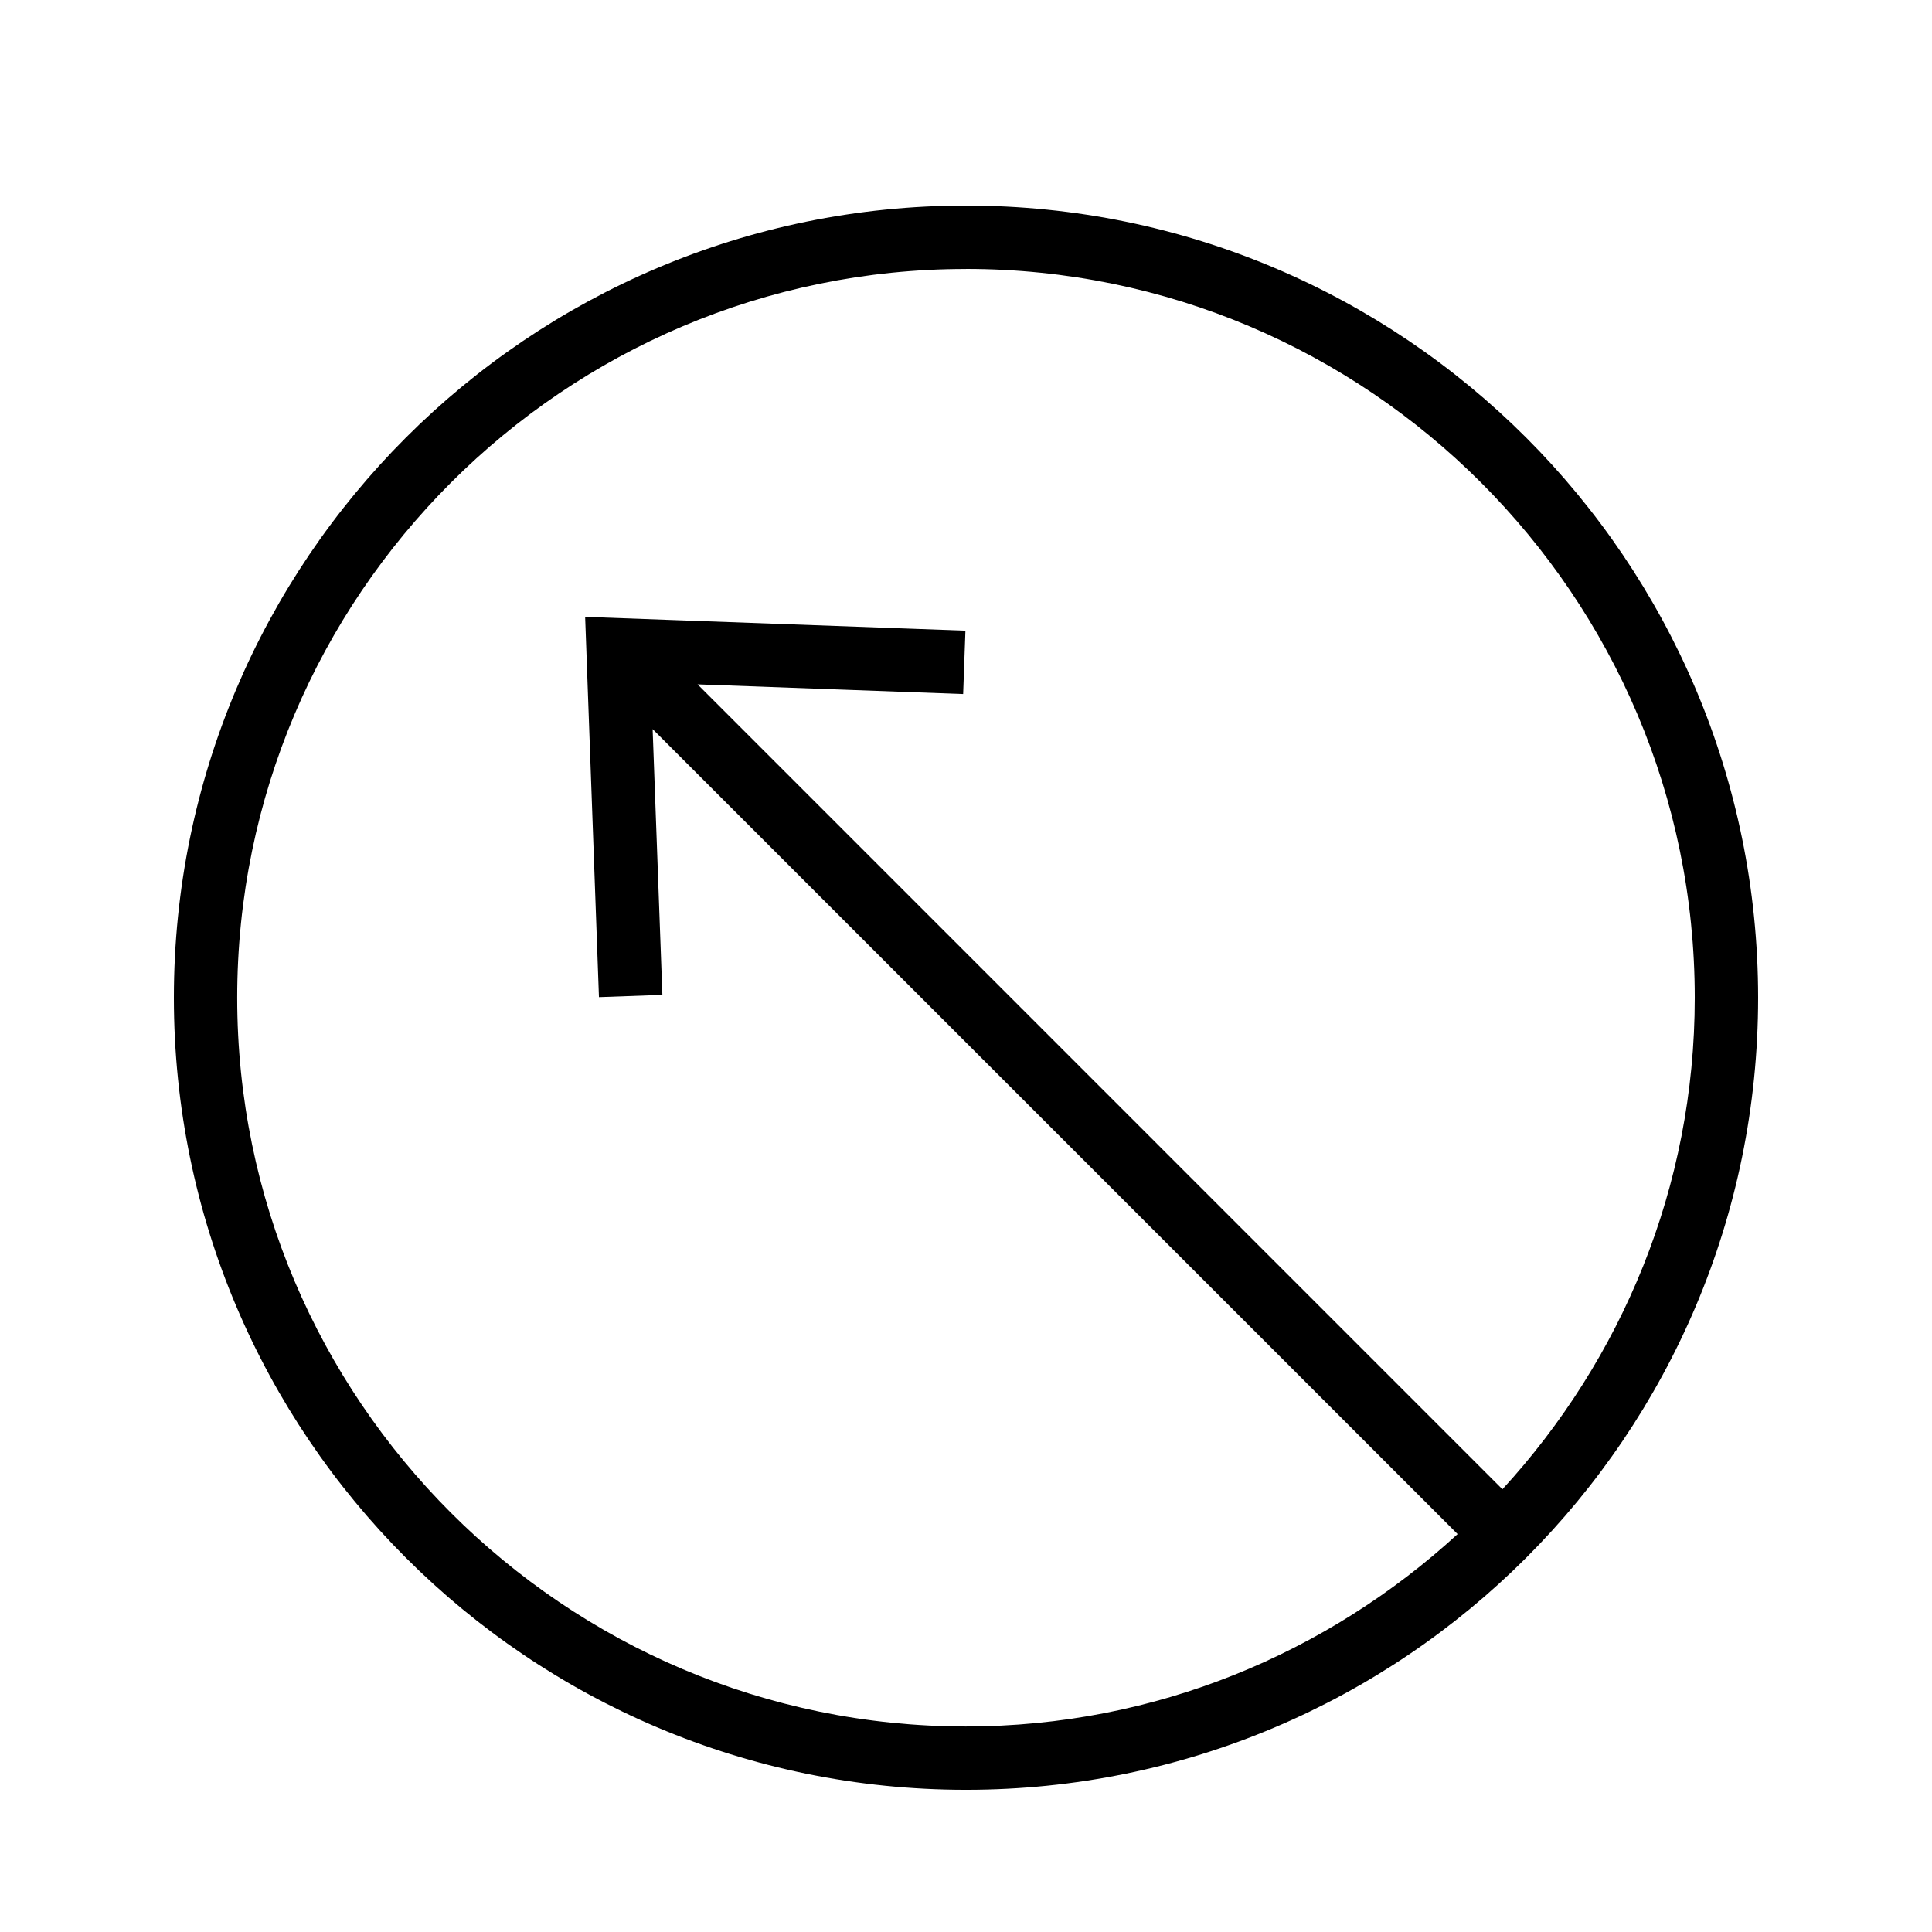 <?xml version="1.0" encoding="UTF-8"?>
<!-- Uploaded to: SVG Repo, www.svgrepo.com, Generator: SVG Repo Mixer Tools -->
<svg fill="#000000" width="800px" height="800px" version="1.1" viewBox="144 144 512 512" xmlns="http://www.w3.org/2000/svg">
 <path d="m400 618.32c115.95 0 209.92-93.992 209.92-209.92-0.004-115.93-93.98-209.92-209.92-209.92-115.91 0-209.92 93.992-209.92 209.92 0 115.92 94.012 209.92 209.92 209.92zm0-403.05c106.5 0 193.13 86.637 193.13 193.13 0 50.23-19.414 95.875-50.969 130.27l-213.3-213.31 70.383 2.57 0.605-16.793-100.78-3.66 3.66 100.78 16.809-0.605-2.586-70.434 213.33 213.33c-34.395 31.539-80.055 50.969-130.29 50.984-106.47 0-193.13-86.637-193.13-193.13 0-106.49 86.656-193.12 193.13-193.12z"/>
</svg>